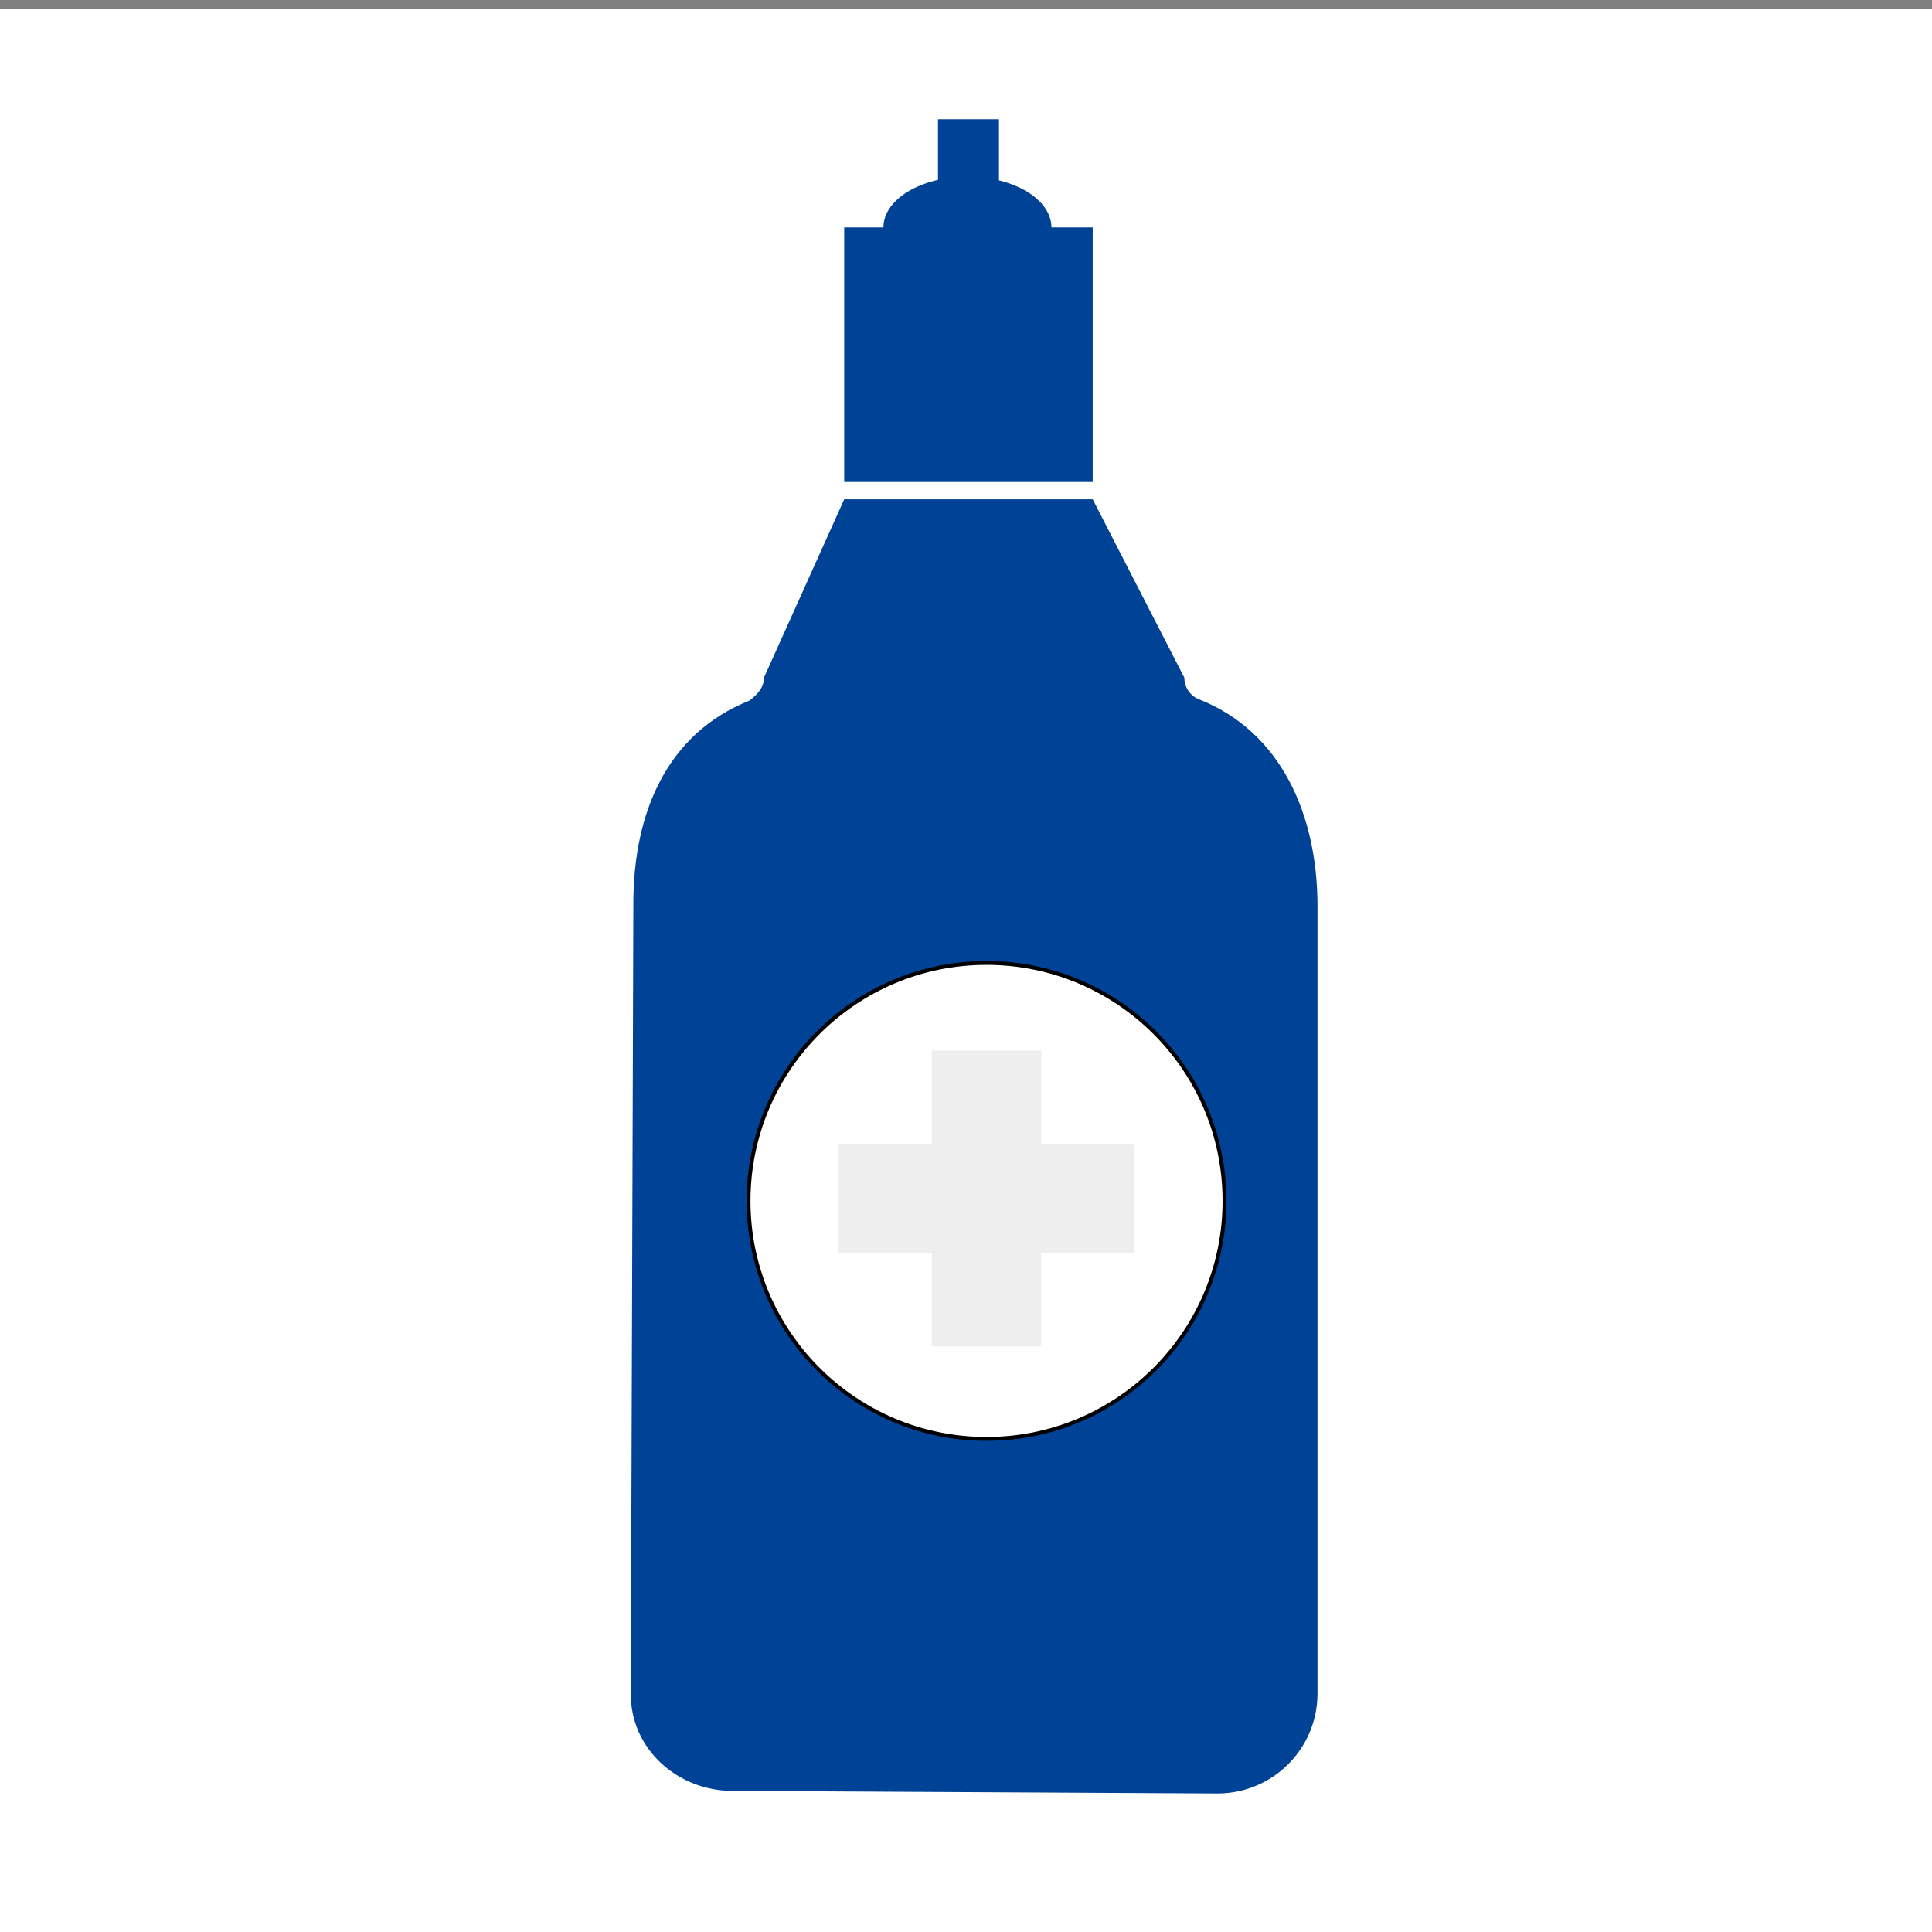<?xml version="1.0" encoding="utf-8"?>
<!-- Generator: Adobe Illustrator 16.0.0, SVG Export Plug-In . SVG Version: 6.00 Build 0)  -->
<!DOCTYPE svg PUBLIC "-//W3C//DTD SVG 1.1//EN" "http://www.w3.org/Graphics/SVG/1.1/DTD/svg11.dtd">
<svg version="1.1" id="Layer_1" xmlns="http://www.w3.org/2000/svg" xmlns:xlink="http://www.w3.org/1999/xlink" x="0px" y="0px"
	 width="501.001px" height="501px" viewBox="0 0 501.001 501" enable-background="new 0 0 501.001 501" xml:space="preserve">
<rect x="0" y="0" width="501.001" height="501" fill="#808080" stroke="none"/>
<g>
	<rect y="2.256" fill="#FFFFFF" width="501.001" height="500.284"/>
	<g>
		<g>
			<g>
				<path fill="#004296" d="M310.894,181.33c-2.283-0.909-3.779-3.125-3.771-5.588l-23.767-46.269h-64.437l-20.82,46.267
					c0,2.453-1.514,4.241-3.789,5.956h-0.024c-21.374,8.58-30.045,29.098-30.045,52.634l-0.668,205.001
					c-0.027,14.191,12.123,25.048,26.312,25.074l125.889,0.669c14.236-0.018,25.794-11.522,25.874-25.761V235
					C341.648,211.331,332.256,189.76,310.894,181.33z"/>
			</g>
			<g>
				<rect x="218.919" y="58.97" fill="#004296" width="64.437" height="66.015"/>
				<ellipse fill="#004296" cx="250.87" cy="58.97" rx="21.782" ry="13.159"/>
				<rect x="243.234" y="30.919" fill="#004296" width="15.812" height="28.051"/>
			</g>
		</g>
		<circle fill="#FFFFFF" stroke="#000000" stroke-miterlimit="10" cx="255.822" cy="311.422" r="61.711"/>
		<g>
			<rect x="241.636" y="272.432" fill="#eeeeee " width="28.374" height="76.735"/>
			<rect x="217.453" y="296.61" fill="#eeeeee " width="76.737" height="28.373"/>
		</g>
	</g>
</g>
</svg>
